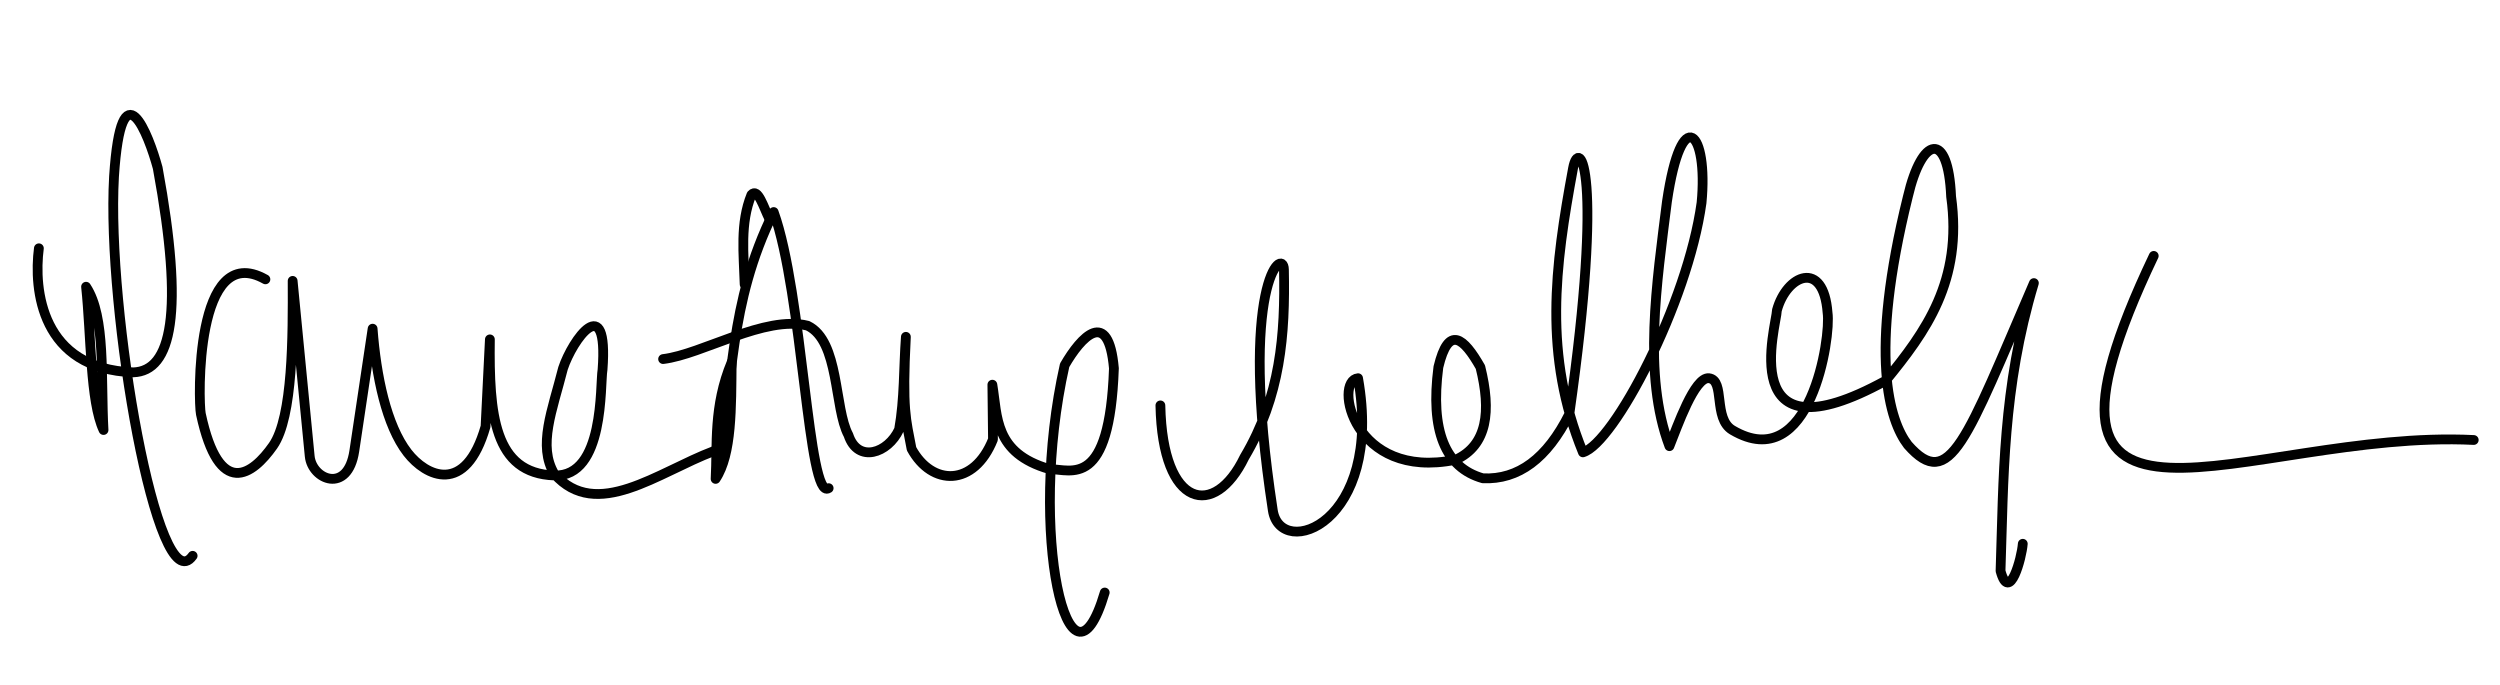<?xml version="1.0" encoding="UTF-8" standalone="no"?>
<!-- Created with Inkscape (http://www.inkscape.org/) -->

<svg
   xmlns:dc="http://purl.org/dc/elements/1.1/"
   xmlns:cc="http://creativecommons.org/ns#"
   xmlns:rdf="http://www.w3.org/1999/02/22-rdf-syntax-ns#"
   xmlns:svg="http://www.w3.org/2000/svg"
   xmlns="http://www.w3.org/2000/svg"
   xmlns:sodipodi="http://sodipodi.sourceforge.net/DTD/sodipodi-0.dtd"
   xmlns:inkscape="http://www.inkscape.org/namespaces/inkscape"
   width="511"
   height="140"
   id="svg2"
   version="1.1"
   inkscape:version="0.48.0 r9654"
   sodipodi:docname="Documento nuevo 1">
  <defs
     id="defs4" />
  <sodipodi:namedview
     id="base"
     pagecolor="#ffffff"
     bordercolor="#666666"
     borderopacity="1.0"
     inkscape:pageopacity="0.0"
     inkscape:pageshadow="2"
     inkscape:zoom="1.4"
     inkscape:cx="301.96682"
     inkscape:cy="202.79722"
     inkscape:document-units="px"
     inkscape:current-layer="layer1"
     showgrid="false"
     inkscape:window-width="1680"
     inkscape:window-height="998"
     inkscape:window-x="-8"
     inkscape:window-y="-8"
     inkscape:window-maximized="1" />
  <g
     inkscape:label="Capa 1"
     inkscape:groupmode="layer"
     id="layer1"
     transform="translate(0,-912.362)">
    <path
       style="fill:none;stroke:#000000;stroke-width:2;stroke-linecap:round;stroke-linejoin:round;stroke-miterlimit:4;stroke-opacity:1;stroke-dasharray:none"
       d="m 7.948,963.114 c -1.095,8.423 0.426,24.674 19.286,25.357 7.85,-0.237 10.469,-12.057 5,-41.786 -1.808,-6.658 -7.421,-21.578 -8.929,1.786 -1.572,27.373 8.947,87.535 16.071,77.5"
       id="path3764"
       inkscape:connector-curvature="0"
       sodipodi:nodetypes="ccccc" />
    <path
       style="fill:none;stroke:#000000;stroke-width:2;stroke-linecap:round;stroke-linejoin:round;stroke-miterlimit:4;stroke-opacity:1;stroke-dasharray:none"
       d="m 17.591,970.971 c 1.062,10.082 0.819,23.428 3.571,29.286 -0.589,-10.514 0.508,-23.135 -3.571,-29.286 z"
       id="path3766"
       inkscape:connector-curvature="0"
       sodipodi:nodetypes="ccc" />
    <path
       style="fill:none;stroke:#000000;stroke-width:2;stroke-linecap:round;stroke-linejoin:round;stroke-miterlimit:4;stroke-opacity:1;stroke-dasharray:none"
       d="m 54.251,969.46 c -14.522,-8.171 -13.712,25.096 -13.193,27.522 3.751,17.506 10.581,12.438 14.747,6.49 4.112,-5.871 4.055,-22.584 4.011,-33.698 l 3.489,35.841 c 0.467,4.801 7.786,7.819 9.116,-1.071 l 3.741,-25 c 0.725,9.663 2.81,19.766 7.143,25.357 3.737,4.823 11.866,8.861 15.941,-5.357 l 0.888,-17.814 c -0.181,15.265 0.793,27.393 13.171,27.814 10.343,0.352 9.317,-18.556 9.857,-21.642 1.221,-16.463 -6.161,-6.073 -8.081,-0.253 -2.179,8.603 -5.226,15.808 -1.768,21.592 8.601,9.732 21.171,-0.378 32.577,-4.672"
       id="path3768"
       inkscape:connector-curvature="0"
       sodipodi:nodetypes="csscsscsccscccc" />
    <path
       style="fill:none;stroke:#000000;stroke-width:2;stroke-linecap:round;stroke-linejoin:round;stroke-miterlimit:4;stroke-opacity:1;stroke-dasharray:none"
       d="m 146.649,1008.482 c 3.341,-17.947 2.177,-33.937 11.49,-52.78 6.019,16.668 7.007,59.204 11.238,56.442"
       id="path3771"
       inkscape:connector-curvature="0"
       sodipodi:nodetypes="ccc" />
    <path
       style="fill:none;stroke:#000000;stroke-width:2;stroke-linecap:round;stroke-linejoin:round;stroke-miterlimit:4;stroke-opacity:1;stroke-dasharray:none"
       d="m 149.553,986.385 c -3.791,9.06 -2.895,16.977 -3.283,23.865 l 0,0 c 3.348,-5.025 3.196,-14.6 3.283,-23.865 z"
       id="path3773"
       inkscape:connector-curvature="0"
       sodipodi:nodetypes="cccc" />
    <path
       style="fill:none;stroke:#000000;stroke-width:2;stroke-linecap:round;stroke-linejoin:round;stroke-miterlimit:4;stroke-opacity:1;stroke-dasharray:none"
       d="m 152.205,970.475 c -0.184,-6.184 -0.983,-12.445 1.389,-18.309 1.31,-1.499 2.463,2.52 3.662,4.924"
       id="path3775"
       inkscape:connector-curvature="0"
       sodipodi:nodetypes="ccc" />
    <path
       style="fill:none;stroke:#000000;stroke-width:2;stroke-linecap:round;stroke-linejoin:round;stroke-miterlimit:4;stroke-opacity:1;stroke-dasharray:none"
       d="m 135.537,985.754 c 8.057,-0.965 20.82,-9.037 29.547,-6.819 6.55,3.138 5.377,16.864 8.334,22.35 1.928,5.845 8.119,3.727 10.354,-1.136 1.123,-6.313 0.926,-12.627 1.389,-18.94 -0.767,15.051 0.005,16.746 1.158,22.889 4.148,7.641 12.764,7.796 16.646,-1.928 l -0.126,-11.177 c 1.088,6.555 0.346,13.958 11.617,17.238 4.596,0.096 12.351,4.162 13.228,-20.582 -1.101,-12.573 -6.733,-6.426 -10.071,-0.631 -7.675,34.071 0.897,71.166 8.193,46.455"
       id="path3777"
       inkscape:connector-curvature="0"
       sodipodi:nodetypes="cccccccccccc" />
    <path
       style="fill:none;stroke:#000000;stroke-width:2;stroke-linecap:round;stroke-linejoin:round;stroke-miterlimit:4;stroke-opacity:1;stroke-dasharray:none"
       d="m 237.184,995.224 c 0.419,21.189 11.118,23.16 17.173,10.607 7.425,-12.483 8.354,-25.097 8.081,-38.386 -0.099,-4.799 -9.375,2.904 -2.273,49.245 1.567,10.227 22.706,2.803 17.425,-27.022 -5.023,0.441 -1.098,20.961 19.951,16.668 6.495,-2.982 7.291,-9.91 5.051,-18.94 -3.406,-5.986 -6.517,-8.72 -8.586,0 -1.684,12.964 1.347,20.54 9.091,22.728 7.239,0.337 13.132,-4.041 17.678,-13.132 7.121,-49.997 1.989,-56.89 0.758,-50.255 -3.75,20.206 -6.086,38.217 2.02,58.084 6.294,-1.834 21.399,-30.408 24.244,-51.013 1.386,-14.509 -4.048,-20.778 -7.071,-0.253 -2.056,16.446 -4.991,35.466 0.505,50.002 1.596,-3.95 5.134,-14.232 8.081,-13.89 3.372,0.392 0.787,8.24 4.798,10.607 15.986,9.431 20.182,-19.079 19.445,-23.991 -0.823,-11.016 -8.386,-7.752 -10.354,-0.505 -0.051,3.032 -8.85,31.434 22.223,14.395 8.175,-9.989 15.779,-20.372 13.385,-37.628 -0.589,-13.654 -5.977,-12.335 -8.839,0 -8.038,32.46 -3.773,45.865 -10e-6,50.76 8.586,9.765 11.93,-1.008 25.759,-33.082 -6.449,21.47 -6.184,39.956 -6.819,58.841 1.827,6.738 4.347,-2.732 4.546,-5.556"
       id="path3779"
       inkscape:connector-curvature="0"
       sodipodi:nodetypes="ccssccccccsccccssccccccccc" />
    <path
       style="fill:none;stroke:#000000;stroke-width:2;stroke-linecap:round;stroke-linejoin:round;stroke-miterlimit:4;stroke-opacity:1;stroke-dasharray:none"
       d="m 440.225,964.667 c -32.164,67.55 18.991,35.326 65.407,37.628"
       id="path3781"
       inkscape:connector-curvature="0"
       sodipodi:nodetypes="cc" />
  </g>
</svg>
